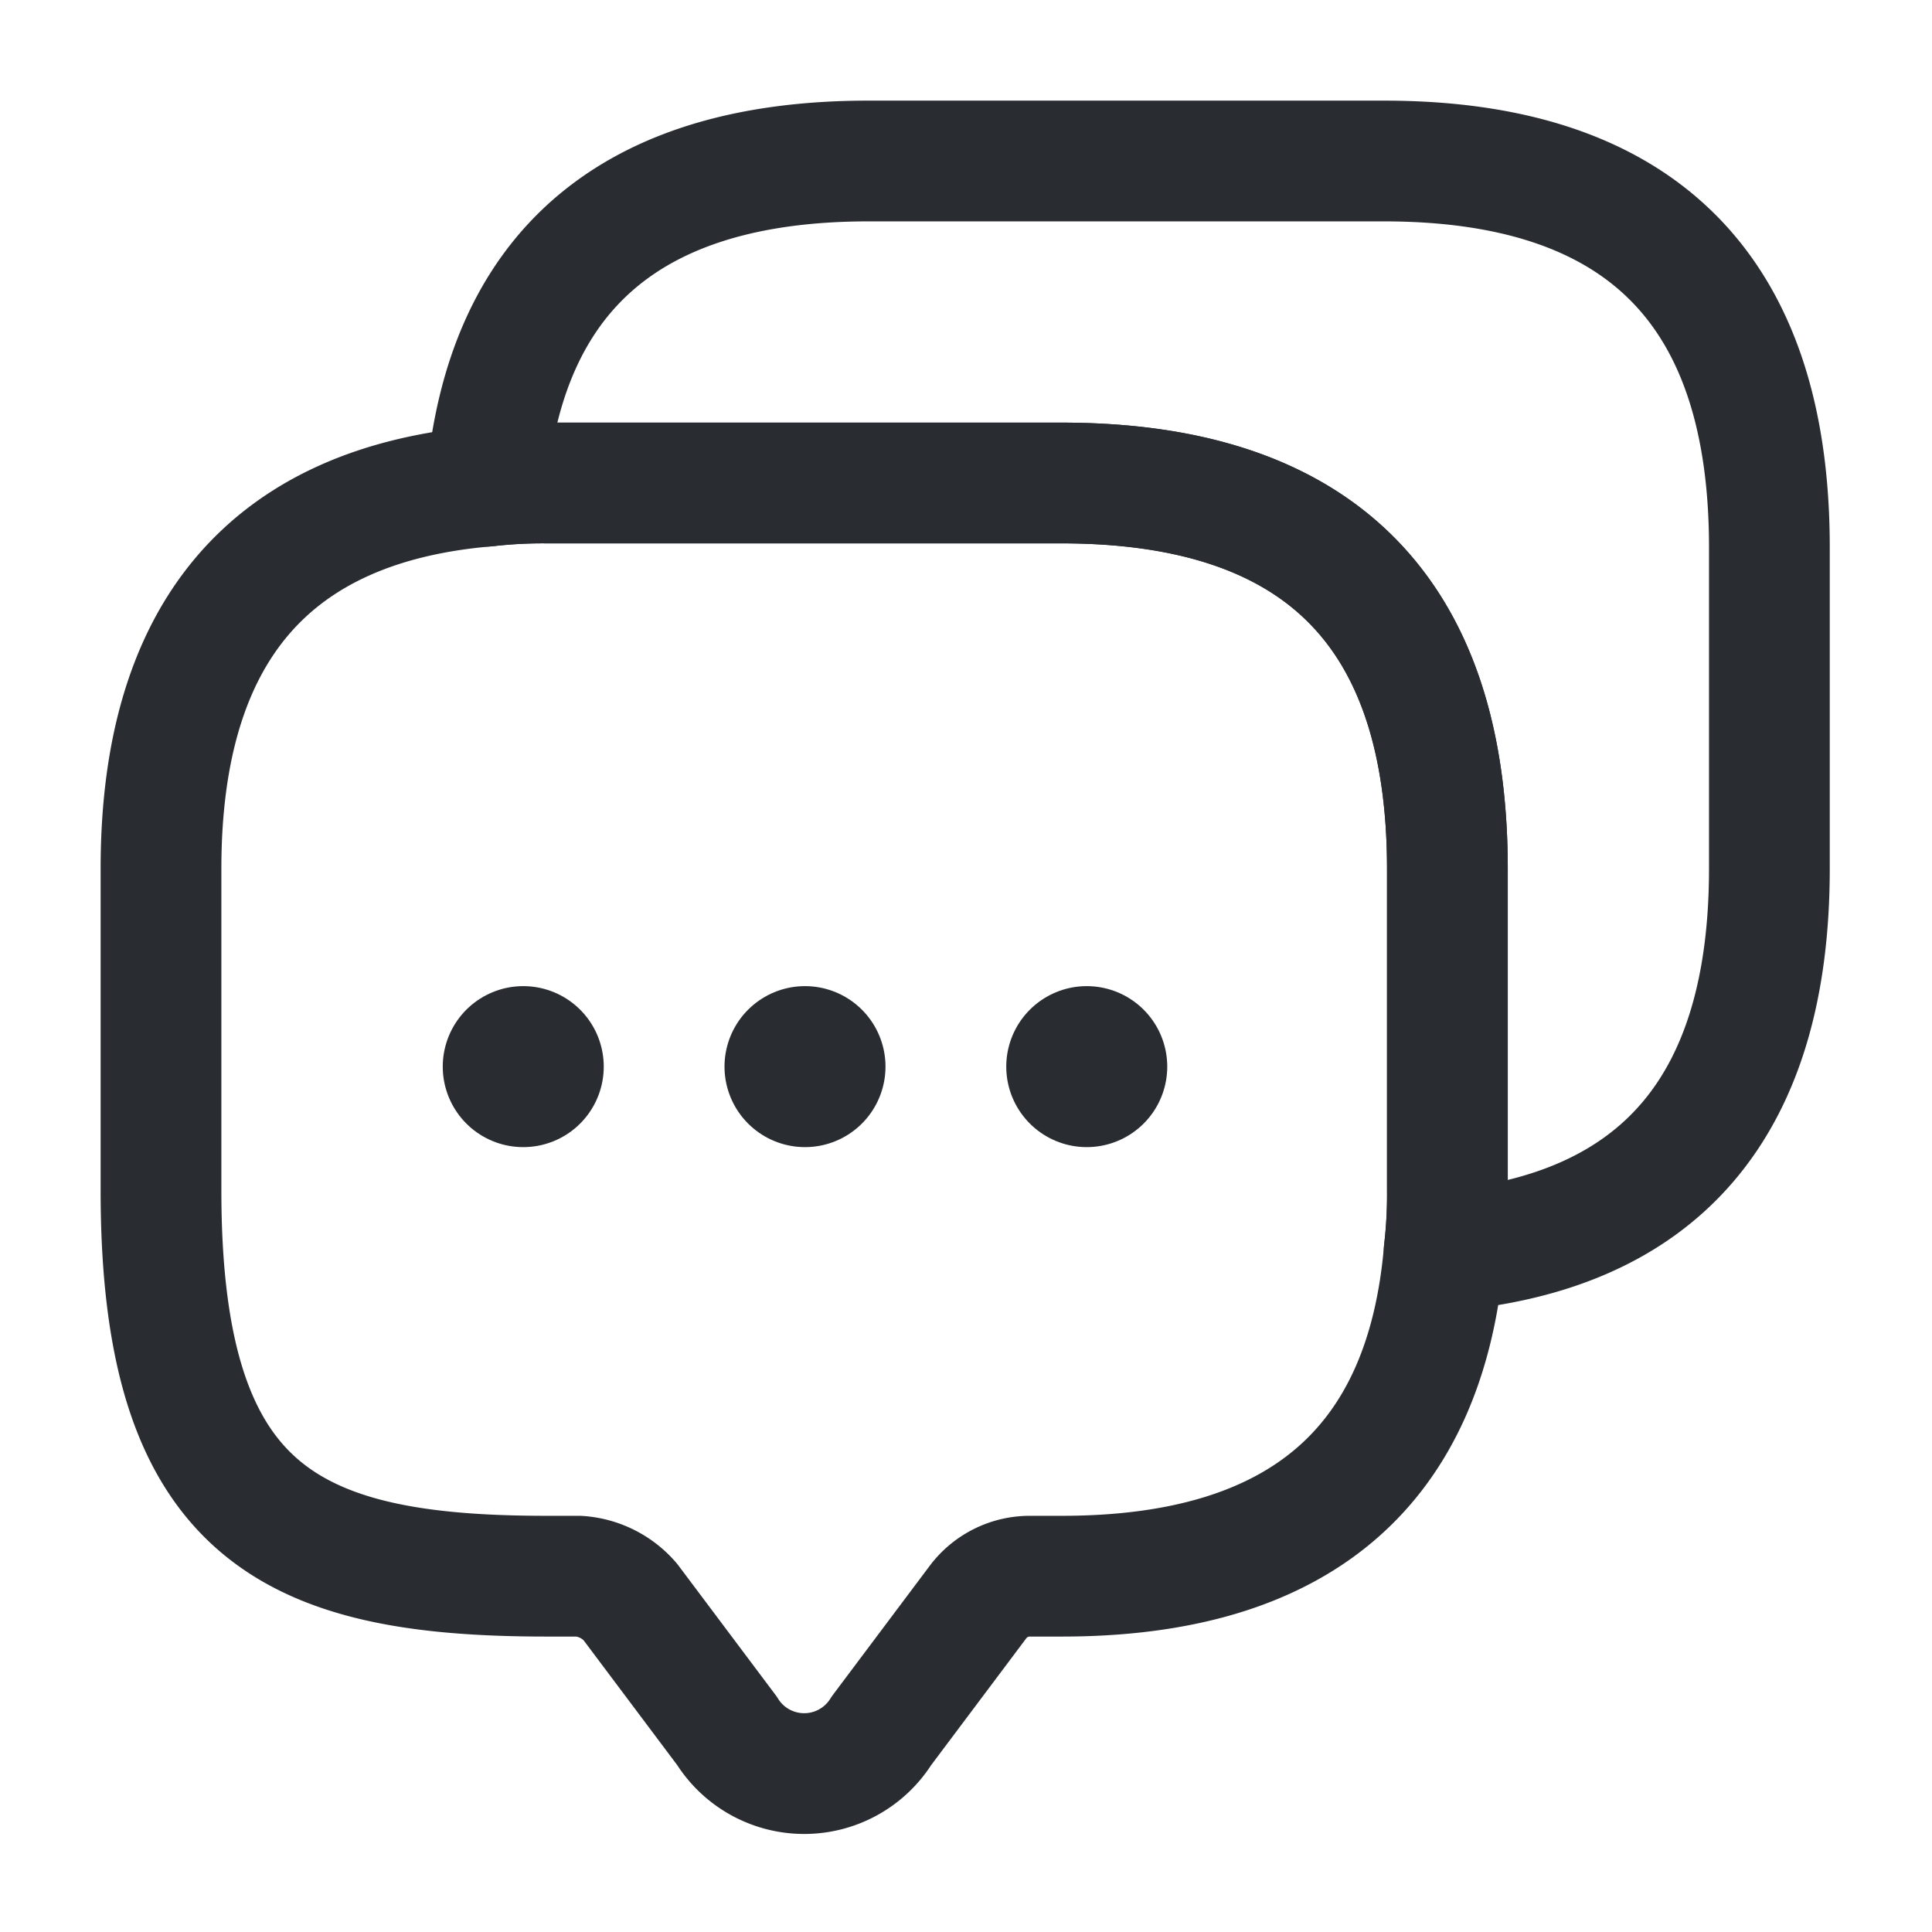 <svg xmlns="http://www.w3.org/2000/svg" width="24" height="24" viewBox="0 0 24 24">
  <g id="vuesax_linear_messages" data-name="vuesax/linear/messages" transform="translate(-556 -314)">
    <g id="messages">
      <g id="Group">
        <path id="Vector" d="M15.98,4.79v4a6.065,6.065,0,0,1-.04.75c-.23,2.7-1.82,4.04-4.75,4.04h-.4a.805.805,0,0,0-.64.32l-1.2,1.6a1.132,1.132,0,0,1-1.92,0l-1.2-1.6a.924.924,0,0,0-.64-.32h-.4C1.6,13.58,0,12.79,0,8.79v-4C0,1.86,1.35.27,4.04.04A6.065,6.065,0,0,1,4.79,0h6.4Q15.975,0,15.98,4.79Z" transform="translate(558 320)" fill="none" stroke="#292d32" stroke-linecap="round" stroke-linejoin="round" stroke-width="1.5"/>
      </g>
      <path id="Vector-2" data-name="Vector" d="M15.94,4.79v4q0,4.41-4.04,4.75a6.065,6.065,0,0,0,.04-.75v-4q0-4.785-4.79-4.79H.75A6.065,6.065,0,0,0,0,4.04C.23,1.35,1.82,0,4.75,0h6.4Q15.935,0,15.94,4.79Z" transform="translate(562.04 316)" fill="none" stroke="#292d32" stroke-linecap="round" stroke-linejoin="round" stroke-width="1.5"/>
      <path id="Vector-3" data-name="Vector" d="M0,0H24V24H0Z" transform="translate(556 314)" fill="none" opacity="0"/>
      <path id="Vector-4" data-name="Vector" d="M.5.5H.5" transform="translate(569 326.75)" fill="none" stroke="#292d32" stroke-linecap="round" stroke-linejoin="round" stroke-width="2"/>
      <path id="Vector-5" data-name="Vector" d="M.5.5H.5" transform="translate(565.5 326.75)" fill="none" stroke="#292d32" stroke-linecap="round" stroke-linejoin="round" stroke-width="2"/>
      <path id="Vector-6" data-name="Vector" d="M.5.5H.5" transform="translate(562 326.75)" fill="none" stroke="#292d32" stroke-linecap="round" stroke-linejoin="round" stroke-width="2"/>
    </g>
  </g>
</svg>
